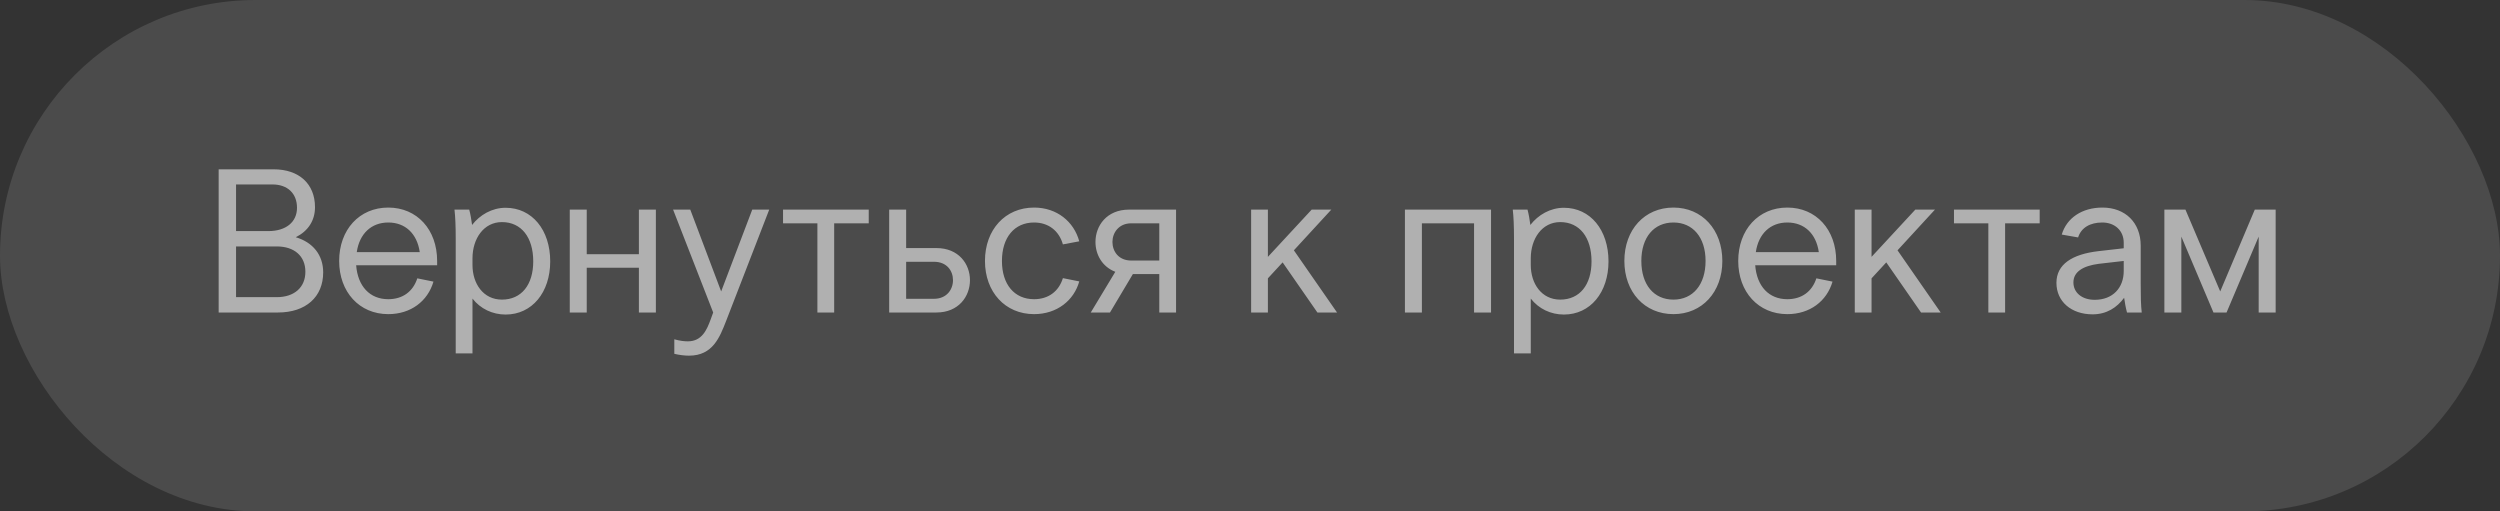 <?xml version="1.0" encoding="UTF-8"?> <svg xmlns="http://www.w3.org/2000/svg" viewBox="6112 3610.5 220 45"><rect x="6112" y="3610.5" width="220" height="45" fill="#333333" stroke="none"/><rect fill-opacity="0.12" fill="white" width="220" height="45" rx="22.5" id="tSvg54e4add88c" stroke="none" stroke-opacity="1" x="6112" y="3610.5" style="transform: rotate(0deg);"></rect><path fill="white" stroke="none" fill-opacity="0.56" stroke-width="1" stroke-opacity="1" id="tSvg686f34a6a7" d="M 6139.72 3628.73 C 6139.72 3629.918 6139.108 3630.836 6138.028 3631.376 C 6139.54 3631.826 6140.44 3632.942 6140.44 3634.472 C 6140.44 3636.632 6138.91 3638 6136.462 3638 C 6134.722 3638 6132.982 3638 6131.242 3638 C 6131.242 3633.8 6131.242 3629.6 6131.242 3625.4 C 6132.856 3625.4 6134.47 3625.4 6136.084 3625.4C 6138.316 3625.4 6139.72 3626.678 6139.72 3628.73Z M 6136.354 3632.186 C 6135.16 3632.186 6133.966 3632.186 6132.772 3632.186 C 6132.772 3633.674 6132.772 3635.162 6132.772 3636.65 C 6133.966 3636.65 6135.16 3636.65 6136.354 3636.65 C 6137.902 3636.65 6138.874 3635.786 6138.874 3634.418C 6138.874 3633.032 6137.902 3632.186 6136.354 3632.186Z M 6132.772 3626.732 C 6132.772 3628.1 6132.772 3629.468 6132.772 3630.836 C 6133.72 3630.836 6134.668 3630.836 6135.616 3630.836 C 6137.164 3630.836 6138.136 3630.044 6138.136 3628.784 C 6138.136 3627.524 6137.308 3626.732 6135.976 3626.732C 6134.908 3626.732 6133.84 3626.732 6132.772 3626.732Z M 6141.846 3633.464 C 6141.846 3630.71 6143.628 3628.766 6146.167 3628.766 C 6148.704 3628.766 6150.468 3630.71 6150.468 3633.464 C 6150.468 3633.59 6150.468 3633.716 6150.468 3633.842 C 6148.092 3633.842 6145.717 3633.842 6143.341 3633.842 C 6143.484 3635.696 6144.547 3636.83 6146.167 3636.83 C 6147.426 3636.83 6148.345 3636.164 6148.722 3634.994 C 6149.197 3635.09 6149.671 3635.186 6150.145 3635.282 C 6149.641 3637.01 6148.146 3638.144 6146.167 3638.144C 6143.628 3638.144 6141.846 3636.2 6141.846 3633.464Z M 6146.167 3630.08 C 6144.672 3630.08 6143.628 3631.07 6143.395 3632.69 C 6145.243 3632.69 6147.091 3632.69 6148.939 3632.69C 6148.704 3631.052 6147.66 3630.08 6146.167 3630.08Z M 6153.579 3636.776 C 6153.579 3638.384 6153.579 3639.992 6153.579 3641.6 C 6153.087 3641.6 6152.595 3641.6 6152.103 3641.6 C 6152.103 3638.24 6152.103 3634.88 6152.103 3631.52 C 6152.103 3630.332 6152.067 3629.594 6151.995 3628.946 C 6152.427 3628.946 6152.859 3628.946 6153.291 3628.946 C 6153.399 3629.324 6153.489 3629.882 6153.543 3630.296 C 6154.227 3629.414 6155.289 3628.784 6156.495 3628.784 C 6158.817 3628.784 6160.419 3630.728 6160.419 3633.5 C 6160.419 3636.236 6158.817 3638.18 6156.495 3638.18C 6155.343 3638.18 6154.281 3637.676 6153.579 3636.776Z M 6153.579 3633.23 C 6153.579 3633.428 6153.579 3633.626 6153.579 3633.824 C 6153.579 3635.444 6154.515 3636.866 6156.171 3636.866 C 6157.881 3636.866 6158.925 3635.57 6158.925 3633.5 C 6158.925 3631.394 6157.881 3630.044 6156.171 3630.044C 6154.569 3630.044 6153.579 3631.502 6153.579 3633.23Z M 6162.139 3628.946 C 6162.637 3628.946 6163.135 3628.946 6163.633 3628.946 C 6163.633 3630.254 6163.633 3631.562 6163.633 3632.87 C 6165.163 3632.87 6166.693 3632.87 6168.223 3632.87 C 6168.223 3631.562 6168.223 3630.254 6168.223 3628.946 C 6168.721 3628.946 6169.219 3628.946 6169.717 3628.946 C 6169.717 3631.964 6169.717 3634.982 6169.717 3638 C 6169.219 3638 6168.721 3638 6168.223 3638 C 6168.223 3636.686 6168.223 3635.372 6168.223 3634.058 C 6166.693 3634.058 6165.163 3634.058 6163.633 3634.058 C 6163.633 3635.372 6163.633 3636.686 6163.633 3638 C 6163.135 3638 6162.637 3638 6162.139 3638C 6162.139 3634.982 6162.139 3631.964 6162.139 3628.946Z M 6174.544 3638.594 C 6174.616 3638.396 6174.688 3638.198 6174.76 3638 C 6173.584 3634.982 6172.408 3631.964 6171.232 3628.946 C 6171.736 3628.946 6172.24 3628.946 6172.744 3628.946 C 6173.65 3631.346 6174.556 3633.746 6175.462 3636.146 C 6176.374 3633.746 6177.286 3631.346 6178.198 3628.946 C 6178.696 3628.946 6179.194 3628.946 6179.692 3628.946 C 6178.426 3632.216 6177.16 3635.486 6175.894 3638.756 C 6175.336 3640.178 6174.724 3641.798 6172.636 3641.798 C 6172.24 3641.798 6171.79 3641.744 6171.34 3641.636 C 6171.34 3641.21 6171.34 3640.784 6171.34 3640.358 C 6171.862 3640.502 6172.222 3640.538 6172.528 3640.538C 6173.77 3640.538 6174.202 3639.53 6174.544 3638.594Z M 6180.907 3630.152 C 6180.907 3629.75 6180.907 3629.348 6180.907 3628.946 C 6183.421 3628.946 6185.935 3628.946 6188.449 3628.946 C 6188.449 3629.348 6188.449 3629.75 6188.449 3630.152 C 6187.435 3630.152 6186.421 3630.152 6185.407 3630.152 C 6185.407 3632.768 6185.407 3635.384 6185.407 3638 C 6184.915 3638 6184.423 3638 6183.931 3638 C 6183.931 3635.384 6183.931 3632.768 6183.931 3630.152C 6182.923 3630.152 6181.915 3630.152 6180.907 3630.152Z M 6190.247 3628.946 C 6190.745 3628.946 6191.243 3628.946 6191.741 3628.946 C 6191.741 3630.074 6191.741 3631.202 6191.741 3632.33 C 6192.629 3632.33 6193.517 3632.33 6194.405 3632.33 C 6196.367 3632.33 6197.357 3633.734 6197.357 3635.156 C 6197.357 3636.578 6196.367 3638 6194.405 3638 C 6193.019 3638 6191.633 3638 6190.247 3638C 6190.247 3634.982 6190.247 3631.964 6190.247 3628.946Z M 6191.741 3633.536 C 6191.741 3634.622 6191.741 3635.708 6191.741 3636.794 C 6192.557 3636.794 6193.373 3636.794 6194.189 3636.794 C 6195.305 3636.794 6195.863 3635.984 6195.863 3635.156 C 6195.863 3634.328 6195.323 3633.536 6194.189 3633.536C 6193.373 3633.536 6192.557 3633.536 6191.741 3633.536Z M 6198.677 3633.464 C 6198.677 3630.71 6200.459 3628.766 6202.997 3628.766 C 6205.013 3628.766 6206.507 3630.008 6206.975 3631.736 C 6206.495 3631.826 6206.015 3631.916 6205.535 3632.006 C 6205.193 3630.8 6204.257 3630.08 6202.997 3630.08 C 6201.269 3630.08 6200.171 3631.394 6200.171 3633.464 C 6200.171 3635.534 6201.269 3636.83 6202.997 3636.83 C 6204.257 3636.83 6205.175 3636.146 6205.535 3634.976 C 6206.015 3635.072 6206.495 3635.168 6206.975 3635.264 C 6206.507 3636.938 6205.013 3638.144 6202.997 3638.144C 6200.459 3638.144 6198.677 3636.2 6198.677 3633.464Z M 6215.493 3638 C 6215.001 3638 6214.509 3638 6214.017 3638 C 6214.017 3636.872 6214.017 3635.744 6214.017 3634.616 C 6213.243 3634.616 6212.469 3634.616 6211.695 3634.616 C 6211.023 3635.744 6210.351 3636.872 6209.679 3638 C 6209.115 3638 6208.551 3638 6207.987 3638 C 6208.707 3636.806 6209.427 3635.612 6210.147 3634.418 C 6208.977 3633.968 6208.401 3632.888 6208.401 3631.79 C 6208.401 3630.368 6209.391 3628.946 6211.353 3628.946 C 6212.733 3628.946 6214.113 3628.946 6215.493 3628.946C 6215.493 3631.964 6215.493 3634.982 6215.493 3638Z M 6214.017 3633.428 C 6214.017 3632.336 6214.017 3631.244 6214.017 3630.152 C 6213.195 3630.152 6212.373 3630.152 6211.551 3630.152 C 6210.453 3630.152 6209.895 3630.98 6209.895 3631.79 C 6209.895 3632.618 6210.435 3633.428 6211.551 3633.428C 6212.373 3633.428 6213.195 3633.428 6214.017 3633.428Z M 6222.099 3638 C 6222.099 3634.982 6222.099 3631.964 6222.099 3628.946 C 6222.591 3628.946 6223.083 3628.946 6223.575 3628.946 C 6223.575 3630.332 6223.575 3631.718 6223.575 3633.104 C 6224.859 3631.718 6226.143 3630.332 6227.427 3628.946 C 6228.003 3628.946 6228.579 3628.946 6229.155 3628.946 C 6228.057 3630.14 6226.959 3631.334 6225.861 3632.528 C 6227.127 3634.352 6228.393 3636.176 6229.659 3638 C 6229.083 3638 6228.507 3638 6227.931 3638 C 6226.911 3636.53 6225.891 3635.06 6224.871 3633.59 C 6224.439 3634.058 6224.007 3634.526 6223.575 3634.994 C 6223.575 3635.996 6223.575 3636.998 6223.575 3638C 6223.083 3638 6222.591 3638 6222.099 3638Z M 6235.633 3628.946 C 6238.159 3628.946 6240.685 3628.946 6243.211 3628.946 C 6243.211 3631.964 6243.211 3634.982 6243.211 3638 C 6242.713 3638 6242.215 3638 6241.717 3638 C 6241.717 3635.384 6241.717 3632.768 6241.717 3630.152 C 6240.187 3630.152 6238.657 3630.152 6237.127 3630.152 C 6237.127 3632.768 6237.127 3635.384 6237.127 3638 C 6236.629 3638 6236.131 3638 6235.633 3638C 6235.633 3634.982 6235.633 3631.964 6235.633 3628.946Z M 6246.708 3636.776 C 6246.708 3638.384 6246.708 3639.992 6246.708 3641.6 C 6246.216 3641.6 6245.724 3641.6 6245.232 3641.6 C 6245.232 3638.24 6245.232 3634.88 6245.232 3631.52 C 6245.232 3630.332 6245.196 3629.594 6245.124 3628.946 C 6245.556 3628.946 6245.988 3628.946 6246.42 3628.946 C 6246.528 3629.324 6246.618 3629.882 6246.672 3630.296 C 6247.356 3629.414 6248.418 3628.784 6249.624 3628.784 C 6251.946 3628.784 6253.548 3630.728 6253.548 3633.5 C 6253.548 3636.236 6251.946 3638.18 6249.624 3638.18C 6248.472 3638.18 6247.41 3637.676 6246.708 3636.776Z M 6246.708 3633.23 C 6246.708 3633.428 6246.708 3633.626 6246.708 3633.824 C 6246.708 3635.444 6247.644 3636.866 6249.3 3636.866 C 6251.01 3636.866 6252.054 3635.57 6252.054 3633.5 C 6252.054 3631.394 6251.01 3630.044 6249.3 3630.044C 6247.698 3630.044 6246.708 3631.502 6246.708 3633.23Z M 6263.566 3633.464 C 6263.566 3636.2 6261.784 3638.144 6259.264 3638.144 C 6256.726 3638.144 6254.944 3636.2 6254.944 3633.464 C 6254.944 3630.71 6256.726 3628.766 6259.264 3628.766C 6261.784 3628.766 6263.566 3630.71 6263.566 3633.464Z M 6256.438 3633.464 C 6256.438 3635.552 6257.536 3636.866 6259.264 3636.866 C 6260.974 3636.866 6262.09 3635.552 6262.09 3633.464 C 6262.09 3631.394 6260.974 3630.08 6259.264 3630.08C 6257.536 3630.08 6256.438 3631.394 6256.438 3633.464Z M 6264.964 3633.464 C 6264.964 3630.71 6266.746 3628.766 6269.284 3628.766 C 6271.822 3628.766 6273.586 3630.71 6273.586 3633.464 C 6273.586 3633.59 6273.586 3633.716 6273.586 3633.842 C 6271.21 3633.842 6268.834 3633.842 6266.458 3633.842 C 6266.602 3635.696 6267.664 3636.83 6269.284 3636.83 C 6270.544 3636.83 6271.462 3636.164 6271.84 3634.994 C 6272.314 3635.09 6272.788 3635.186 6273.262 3635.282 C 6272.758 3637.01 6271.264 3638.144 6269.284 3638.144C 6266.746 3638.144 6264.964 3636.2 6264.964 3633.464Z M 6269.284 3630.08 C 6267.79 3630.08 6266.746 3631.07 6266.512 3632.69 C 6268.36 3632.69 6270.208 3632.69 6272.056 3632.69C 6271.822 3631.052 6270.778 3630.08 6269.284 3630.08Z M 6275.22 3638 C 6275.22 3634.982 6275.22 3631.964 6275.22 3628.946 C 6275.712 3628.946 6276.204 3628.946 6276.696 3628.946 C 6276.696 3630.332 6276.696 3631.718 6276.696 3633.104 C 6277.98 3631.718 6279.264 3630.332 6280.548 3628.946 C 6281.124 3628.946 6281.7 3628.946 6282.276 3628.946 C 6281.178 3630.14 6280.08 3631.334 6278.982 3632.528 C 6280.248 3634.352 6281.514 3636.176 6282.78 3638 C 6282.204 3638 6281.628 3638 6281.052 3638 C 6280.032 3636.53 6279.012 3635.06 6277.992 3633.59 C 6277.56 3634.058 6277.128 3634.526 6276.696 3634.994 C 6276.696 3635.996 6276.696 3636.998 6276.696 3638C 6276.204 3638 6275.712 3638 6275.22 3638Z M 6283.95 3630.152 C 6283.95 3629.75 6283.95 3629.348 6283.95 3628.946 C 6286.464 3628.946 6288.978 3628.946 6291.492 3628.946 C 6291.492 3629.348 6291.492 3629.75 6291.492 3630.152 C 6290.478 3630.152 6289.464 3630.152 6288.45 3630.152 C 6288.45 3632.768 6288.45 3635.384 6288.45 3638 C 6287.958 3638 6287.466 3638 6286.974 3638 C 6286.974 3635.384 6286.974 3632.768 6286.974 3630.152C 6285.966 3630.152 6284.958 3630.152 6283.95 3630.152Z M 6300.472 3638 C 6300.04 3638 6299.608 3638 6299.176 3638 C 6299.068 3637.604 6298.978 3637.1 6298.924 3636.704 C 6298.294 3637.568 6297.376 3638.162 6296.152 3638.162 C 6294.262 3638.162 6292.966 3637.028 6292.966 3635.39 C 6292.966 3633.77 6294.334 3632.87 6296.674 3632.6 C 6297.412 3632.516 6298.15 3632.432 6298.888 3632.348 C 6298.888 3632.186 6298.888 3632.024 6298.888 3631.862 C 6298.888 3630.8 6298.114 3630.08 6296.998 3630.08 C 6295.936 3630.08 6295.144 3630.53 6294.874 3631.394 C 6294.394 3631.31 6293.914 3631.226 6293.434 3631.142 C 6293.866 3629.684 6295.216 3628.766 6297.016 3628.766 C 6299.032 3628.766 6300.382 3630.098 6300.382 3632.114 C 6300.382 3633.218 6300.382 3634.322 6300.382 3635.426C 6300.382 3636.686 6300.4 3637.334 6300.472 3638Z M 6296.332 3636.884 C 6297.916 3636.884 6298.888 3635.84 6298.888 3634.346 C 6298.888 3634.052 6298.888 3633.758 6298.888 3633.464 C 6298.156 3633.548 6297.424 3633.632 6296.692 3633.716 C 6295.306 3633.896 6294.46 3634.418 6294.46 3635.354C 6294.46 3636.254 6295.216 3636.884 6296.332 3636.884Z M 6307.937 3638 C 6307.553 3638 6307.169 3638 6306.785 3638 C 6305.843 3635.774 6304.901 3633.548 6303.959 3631.322 C 6303.959 3633.548 6303.959 3635.774 6303.959 3638 C 6303.461 3638 6302.963 3638 6302.465 3638 C 6302.465 3634.982 6302.465 3631.964 6302.465 3628.946 C 6303.083 3628.946 6303.701 3628.946 6304.319 3628.946 C 6305.339 3631.346 6306.359 3633.746 6307.379 3636.146 C 6308.393 3633.746 6309.407 3631.346 6310.421 3628.946 C 6311.033 3628.946 6311.645 3628.946 6312.257 3628.946 C 6312.257 3631.964 6312.257 3634.982 6312.257 3638 C 6311.759 3638 6311.261 3638 6310.763 3638 C 6310.763 3635.774 6310.763 3633.548 6310.763 3631.322C 6309.821 3633.548 6308.879 3635.774 6307.937 3638Z"></path><defs> </defs></svg> 